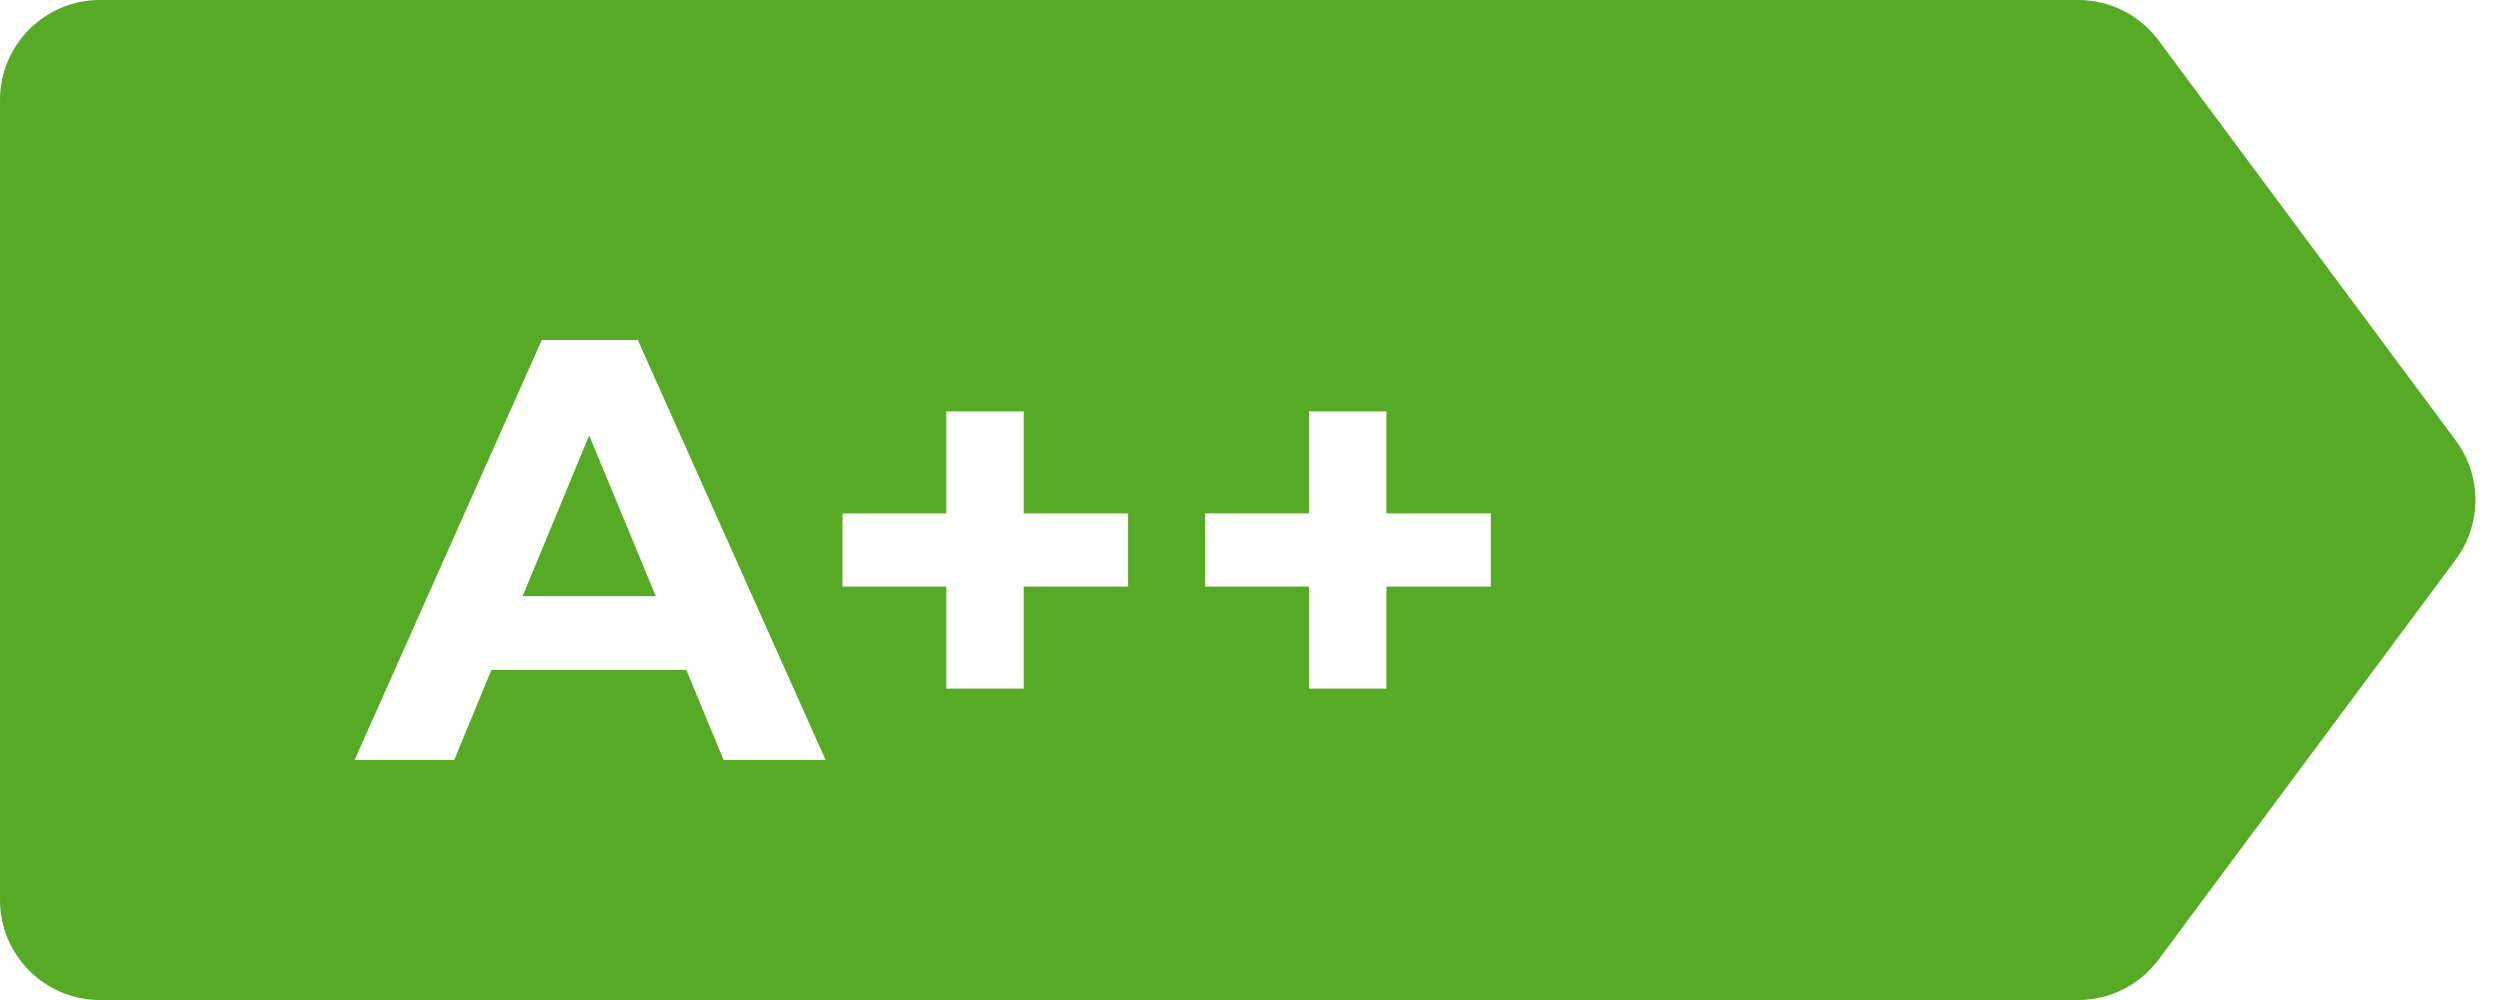 <svg width="125" height="50" viewBox="0 0 125 50" fill="none" xmlns="http://www.w3.org/2000/svg">
<path d="M0 5C0 2.239 2.239 0 5 0H103.914C105.496 0 106.984 0.749 107.928 2.018L122.785 22.018C124.1 23.789 124.1 26.211 122.785 27.982L107.928 47.982C106.984 49.252 105.496 50 103.914 50H5C2.239 50 0 47.761 0 45V5Z" fill="#57AA26"/>
<g filter="url(#filter0_d)">
<path d="M36.18 36H41.28L31.89 15H27.09L17.73 36H22.71L24.57 31.5H34.32L36.18 36ZM26.13 27.81L29.46 19.77L32.79 27.81H26.13ZM56.406 23.67H51.186V18.57H47.316V23.67H42.126V27.33H47.316V32.43H51.186V27.33H56.406V23.67ZM74.54 23.67H69.32V18.57H65.45V23.67H60.26V27.33H65.45V32.43H69.32V27.33H74.54V23.67Z" fill="white"/>
</g>
<defs>
<filter id="filter0_d" x="15.73" y="15" width="60.81" height="25" filterUnits="userSpaceOnUse" color-interpolation-filters="sRGB">
<feFlood flood-opacity="0" result="BackgroundImageFix"/>
<feColorMatrix in="SourceAlpha" type="matrix" values="0 0 0 0 0 0 0 0 0 0 0 0 0 0 0 0 0 0 127 0"/>
<feOffset dy="2"/>
<feGaussianBlur stdDeviation="1"/>
<feColorMatrix type="matrix" values="0 0 0 0 0 0 0 0 0 0 0 0 0 0 0 0 0 0 0.1 0"/>
<feBlend mode="normal" in2="BackgroundImageFix" result="effect1_dropShadow"/>
<feBlend mode="normal" in="SourceGraphic" in2="effect1_dropShadow" result="shape"/>
</filter>
</defs>
</svg>

